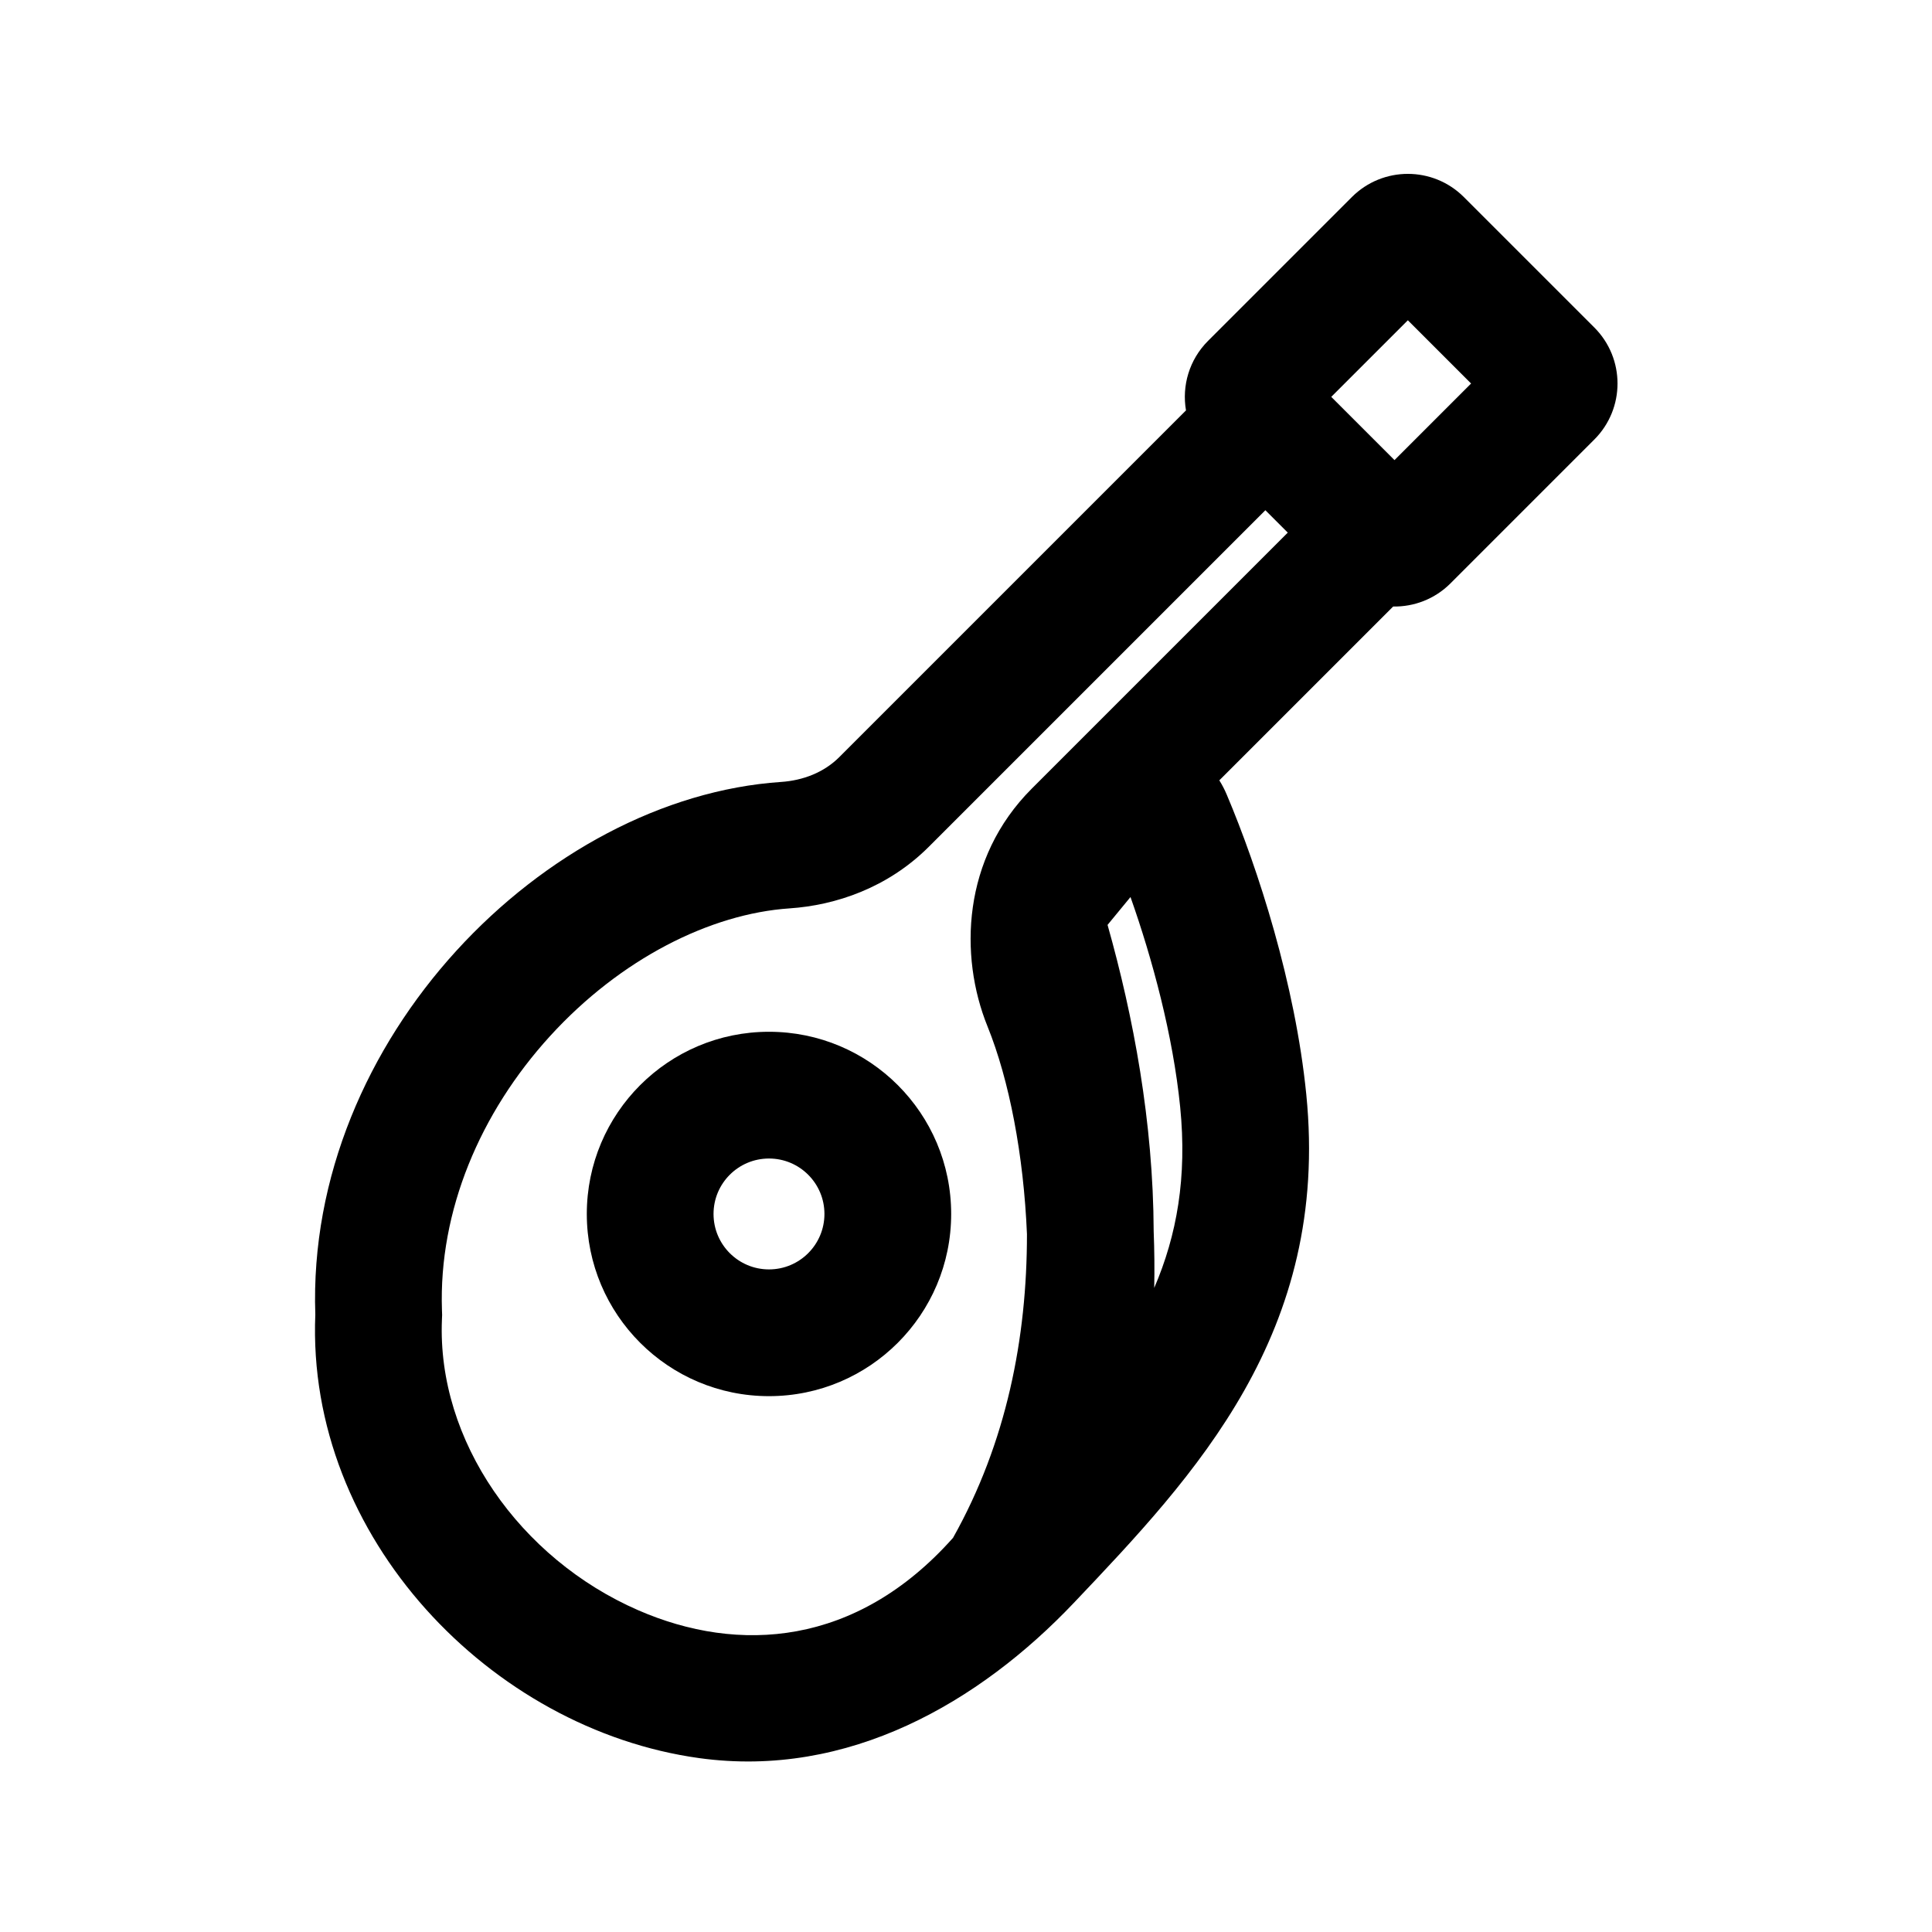 <?xml version="1.0" encoding="UTF-8"?>
<!-- Uploaded to: SVG Repo, www.svgrepo.com, Generator: SVG Repo Mixer Tools -->
<svg fill="#000000" width="800px" height="800px" version="1.1" viewBox="144 144 512 512" xmlns="http://www.w3.org/2000/svg">
 <g fill-rule="evenodd">
  <path d="m396.07 465.71c0 26.668-21.617 48.285-48.281 48.285-26.664 0-48.281-21.617-48.281-48.285 0-26.664 21.617-48.281 48.281-48.281 26.664 0 48.281 21.617 48.281 48.281zm-33.586 0c0 8.117-6.578 14.695-14.695 14.695-8.117 0-14.695-6.578-14.695-14.695 0-8.113 6.578-14.691 14.695-14.691 8.117 0 14.695 6.578 14.695 14.691z"/>
  <path d="m566.51 230.79c8.199 8.199 8.199 21.488 0 29.688l-38.109 38.113c-4.191 4.191-9.715 6.238-15.207 6.144l-46.062 46.062c0.73 1.16 1.387 2.414 1.957 3.762 8.312 19.633 18.168 50.211 21.09 79.461 6.32 63.203-29.477 100.91-61.594 134.75-25.02 26.355-59.773 46.59-99.254 41.152-55.211-7.606-104.2-58.566-101.77-117.55-2.492-73.016 60.941-136.94 123.45-141.15 5.75-0.387 11.324-2.496 15.398-6.57l91.891-91.891c-1.117-6.492 0.828-13.41 5.844-18.426l38.109-38.109c8.199-8.199 21.488-8.199 29.688 0zm-32.656 14.844-20.297 20.301-16.762-16.762 20.301-20.297zm-117.7 225.47c0.004 27.516-5.406 55.176-19.594 80.438-25.594 28.777-56.852 30.777-83.449 19.176-31.379-13.68-53.312-44.953-51.996-76.969l0.051-1.266-0.043-1.266c-0.898-26.336 10.129-52.328 28.609-72.605 18.688-20.512 42.508-32.473 63.531-33.887 12.156-0.82 25.969-5.41 36.891-16.332l89.18-89.18 5.938 5.938-67.848 67.848c-18.438 18.438-19.293 44.309-11.73 62.992 5.762 14.234 9.586 34.109 10.461 55.113zm33.727 14.203c6.008-13.961 8.734-29.344 6.875-47.949-1.898-18.961-7.367-39.258-13.164-55.637l-6.078 7.383c6.852 24.281 12.109 52.219 12.223 81.223 0.195 5 0.246 10.008 0.145 14.98z"/>
 </g>
</svg>